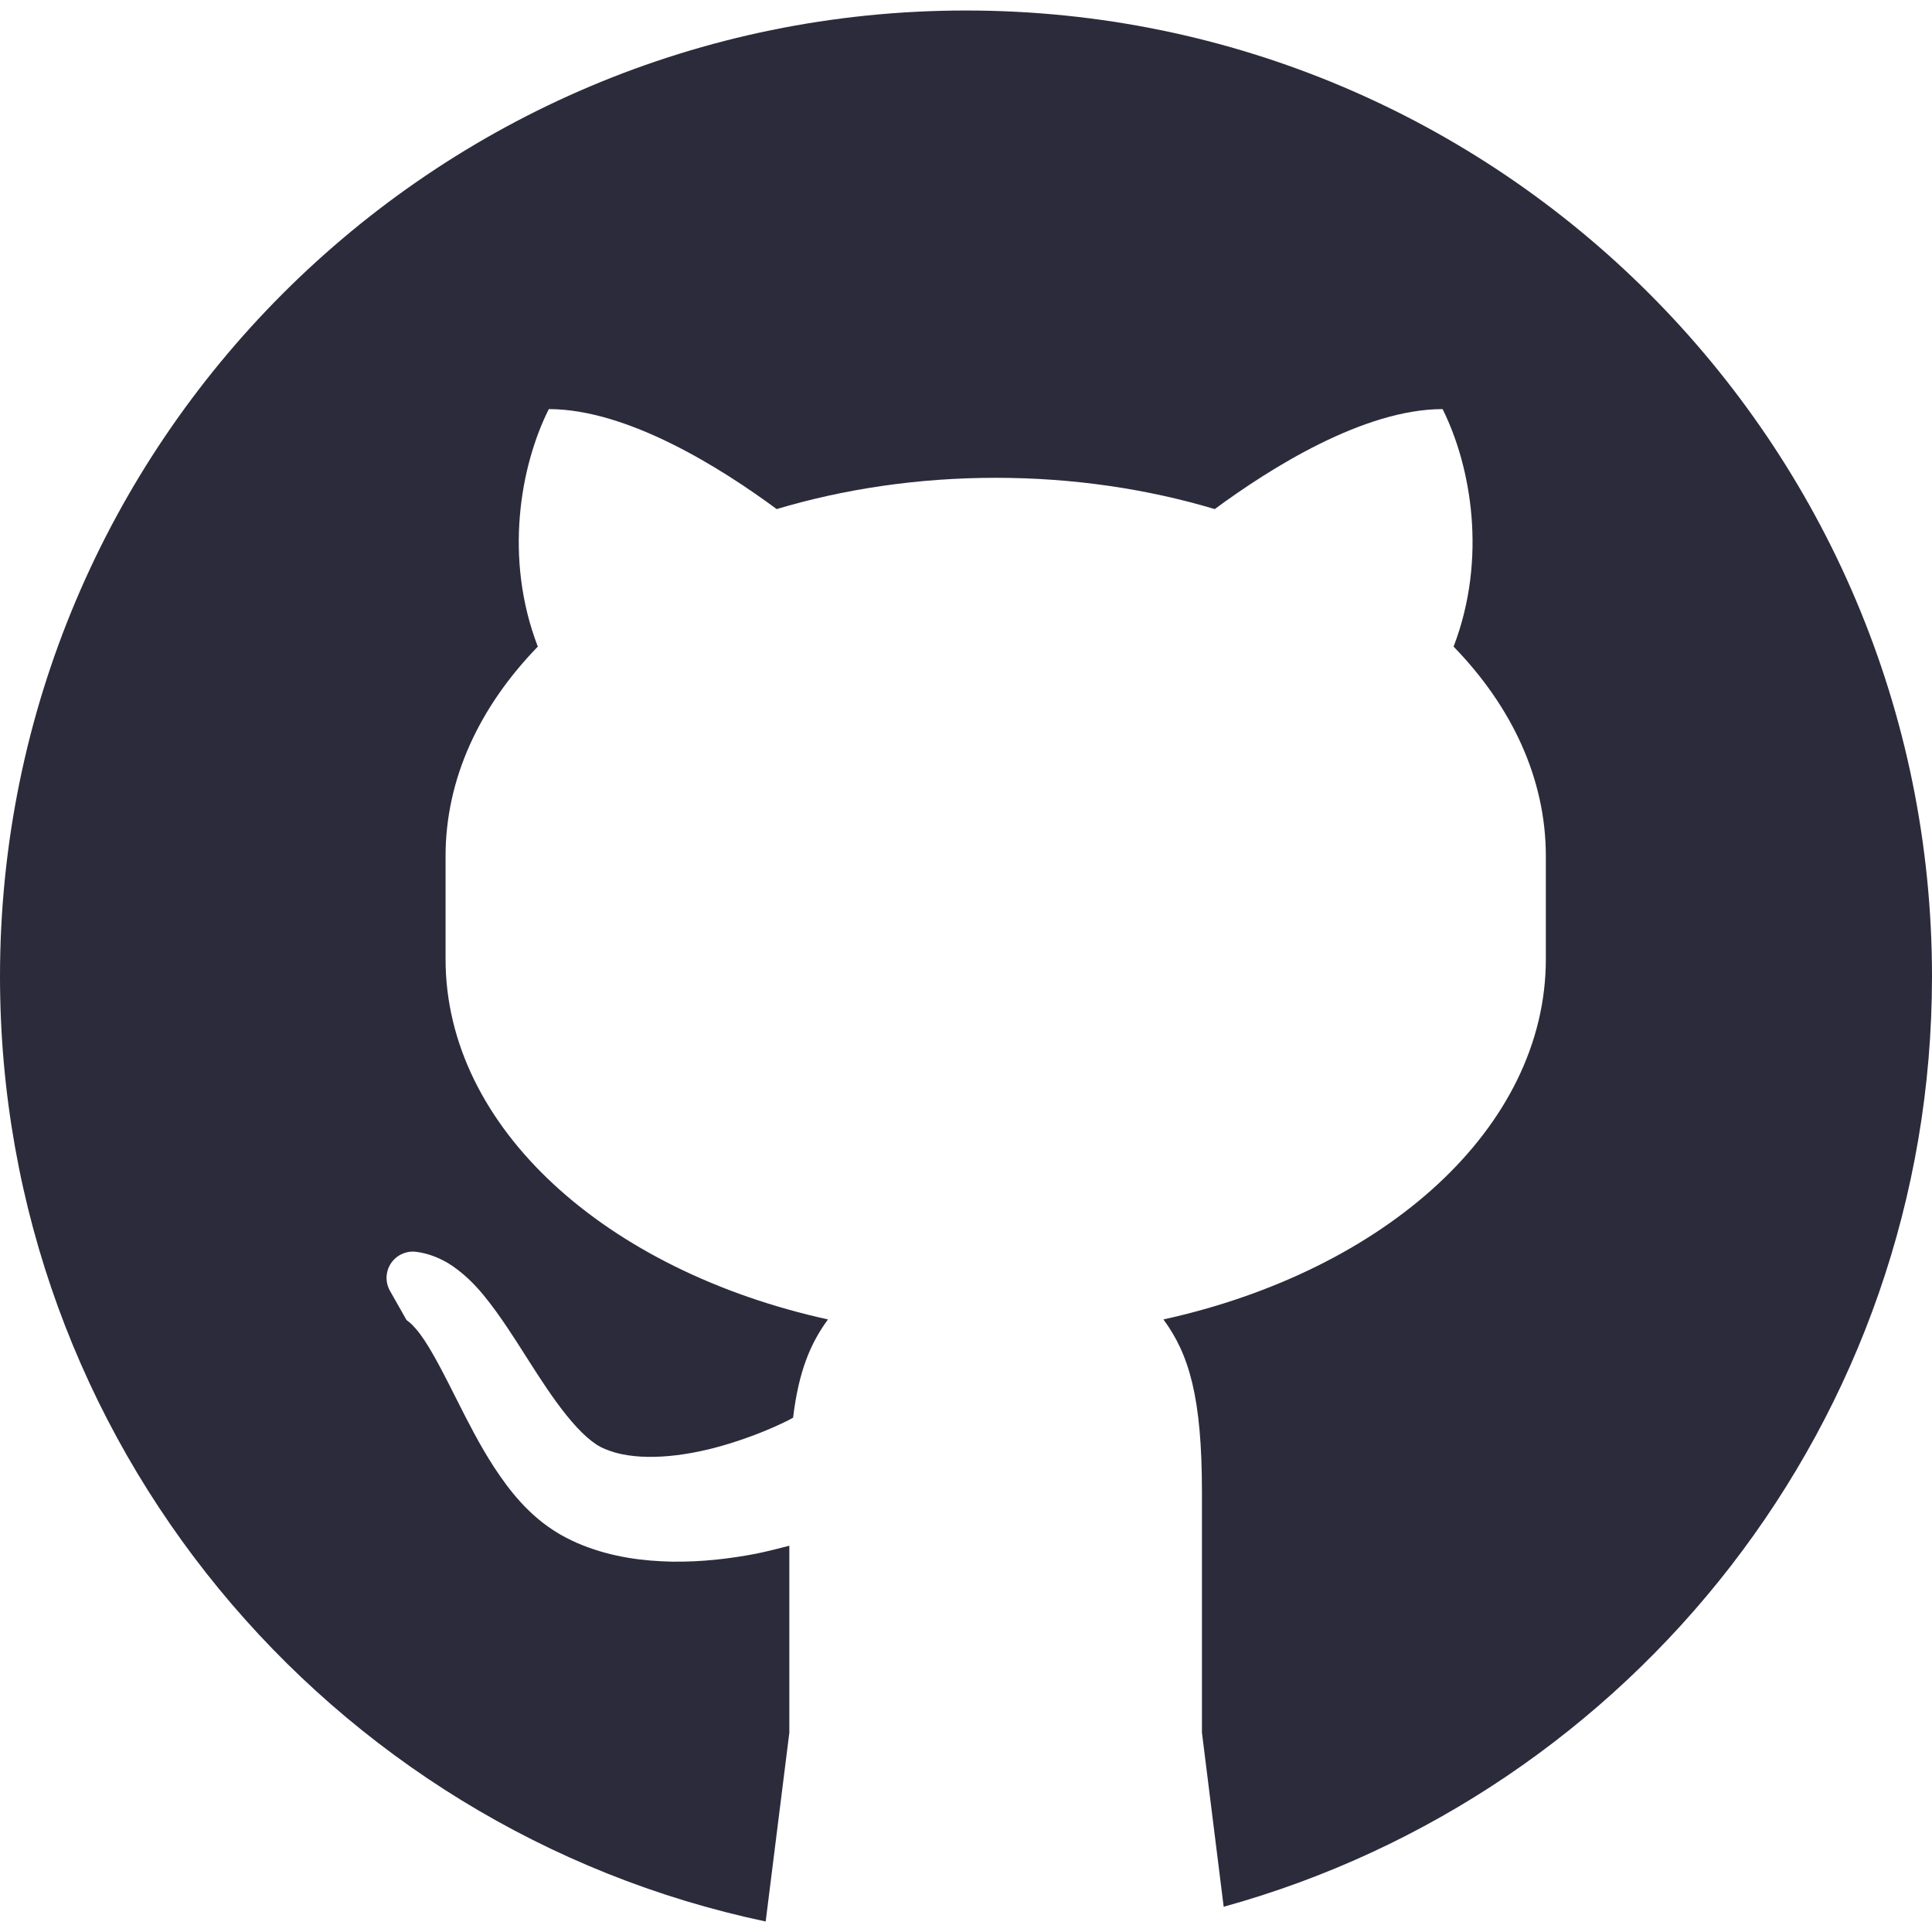 <svg width="16" height="16" viewBox="0 0 16 16" fill="none" xmlns="http://www.w3.org/2000/svg">
  <path d="M8 0.087C3.582 0.087 0 3.669 0 8.087C0 11.937 2.719 15.149 6.341 15.913L6.537 14.349C6.537 14.349 6.537 13.801 6.537 12.801C6.446 12.825 6.354 12.848 6.262 12.867C6.038 12.91 5.807 12.936 5.567 12.933C5.328 12.928 5.075 12.897 4.822 12.796C4.759 12.771 4.698 12.741 4.636 12.706C4.57 12.667 4.509 12.624 4.456 12.579C4.349 12.489 4.265 12.392 4.193 12.296C4.05 12.104 3.947 11.912 3.852 11.728C3.758 11.545 3.672 11.365 3.582 11.209C3.538 11.132 3.491 11.059 3.447 11.008C3.426 10.983 3.406 10.963 3.39 10.95C3.375 10.939 3.368 10.934 3.366 10.931L3.23 10.691C3.17 10.586 3.207 10.453 3.311 10.394C3.354 10.37 3.401 10.361 3.446 10.367C3.544 10.379 3.63 10.415 3.701 10.455C3.77 10.496 3.826 10.542 3.876 10.588C3.974 10.68 4.043 10.772 4.11 10.863C4.24 11.043 4.345 11.219 4.452 11.383C4.558 11.546 4.665 11.699 4.776 11.819C4.831 11.879 4.887 11.928 4.938 11.962C4.964 11.979 4.988 11.991 5.01 12C5.037 12.011 5.068 12.022 5.099 12.031C5.357 12.101 5.71 12.058 6.041 11.955C6.207 11.904 6.374 11.839 6.529 11.762C6.542 11.755 6.555 11.747 6.568 11.741C6.614 11.359 6.71 11.127 6.857 10.927C5.02 10.523 3.69 9.34 3.69 7.943V7.09C3.69 6.448 3.972 5.851 4.454 5.355C4.172 4.622 4.309 3.859 4.545 3.388C5.2 3.388 5.976 3.879 6.432 4.216C6.988 4.05 7.601 3.957 8.246 3.957C8.892 3.957 9.504 4.05 10.06 4.216C10.517 3.879 11.293 3.388 11.947 3.388C12.182 3.859 12.319 4.622 12.038 5.355C12.52 5.851 12.802 6.448 12.802 7.09V7.943C12.802 9.34 11.471 10.523 9.635 10.927C9.848 11.216 9.954 11.574 9.954 12.356C9.954 13.638 9.954 14.349 9.954 14.349L10.134 15.791C13.514 14.856 16 11.766 16 8.087C16 3.669 12.418 0.087 8 0.087Z" fill="#2C2B3B"/>
</svg>